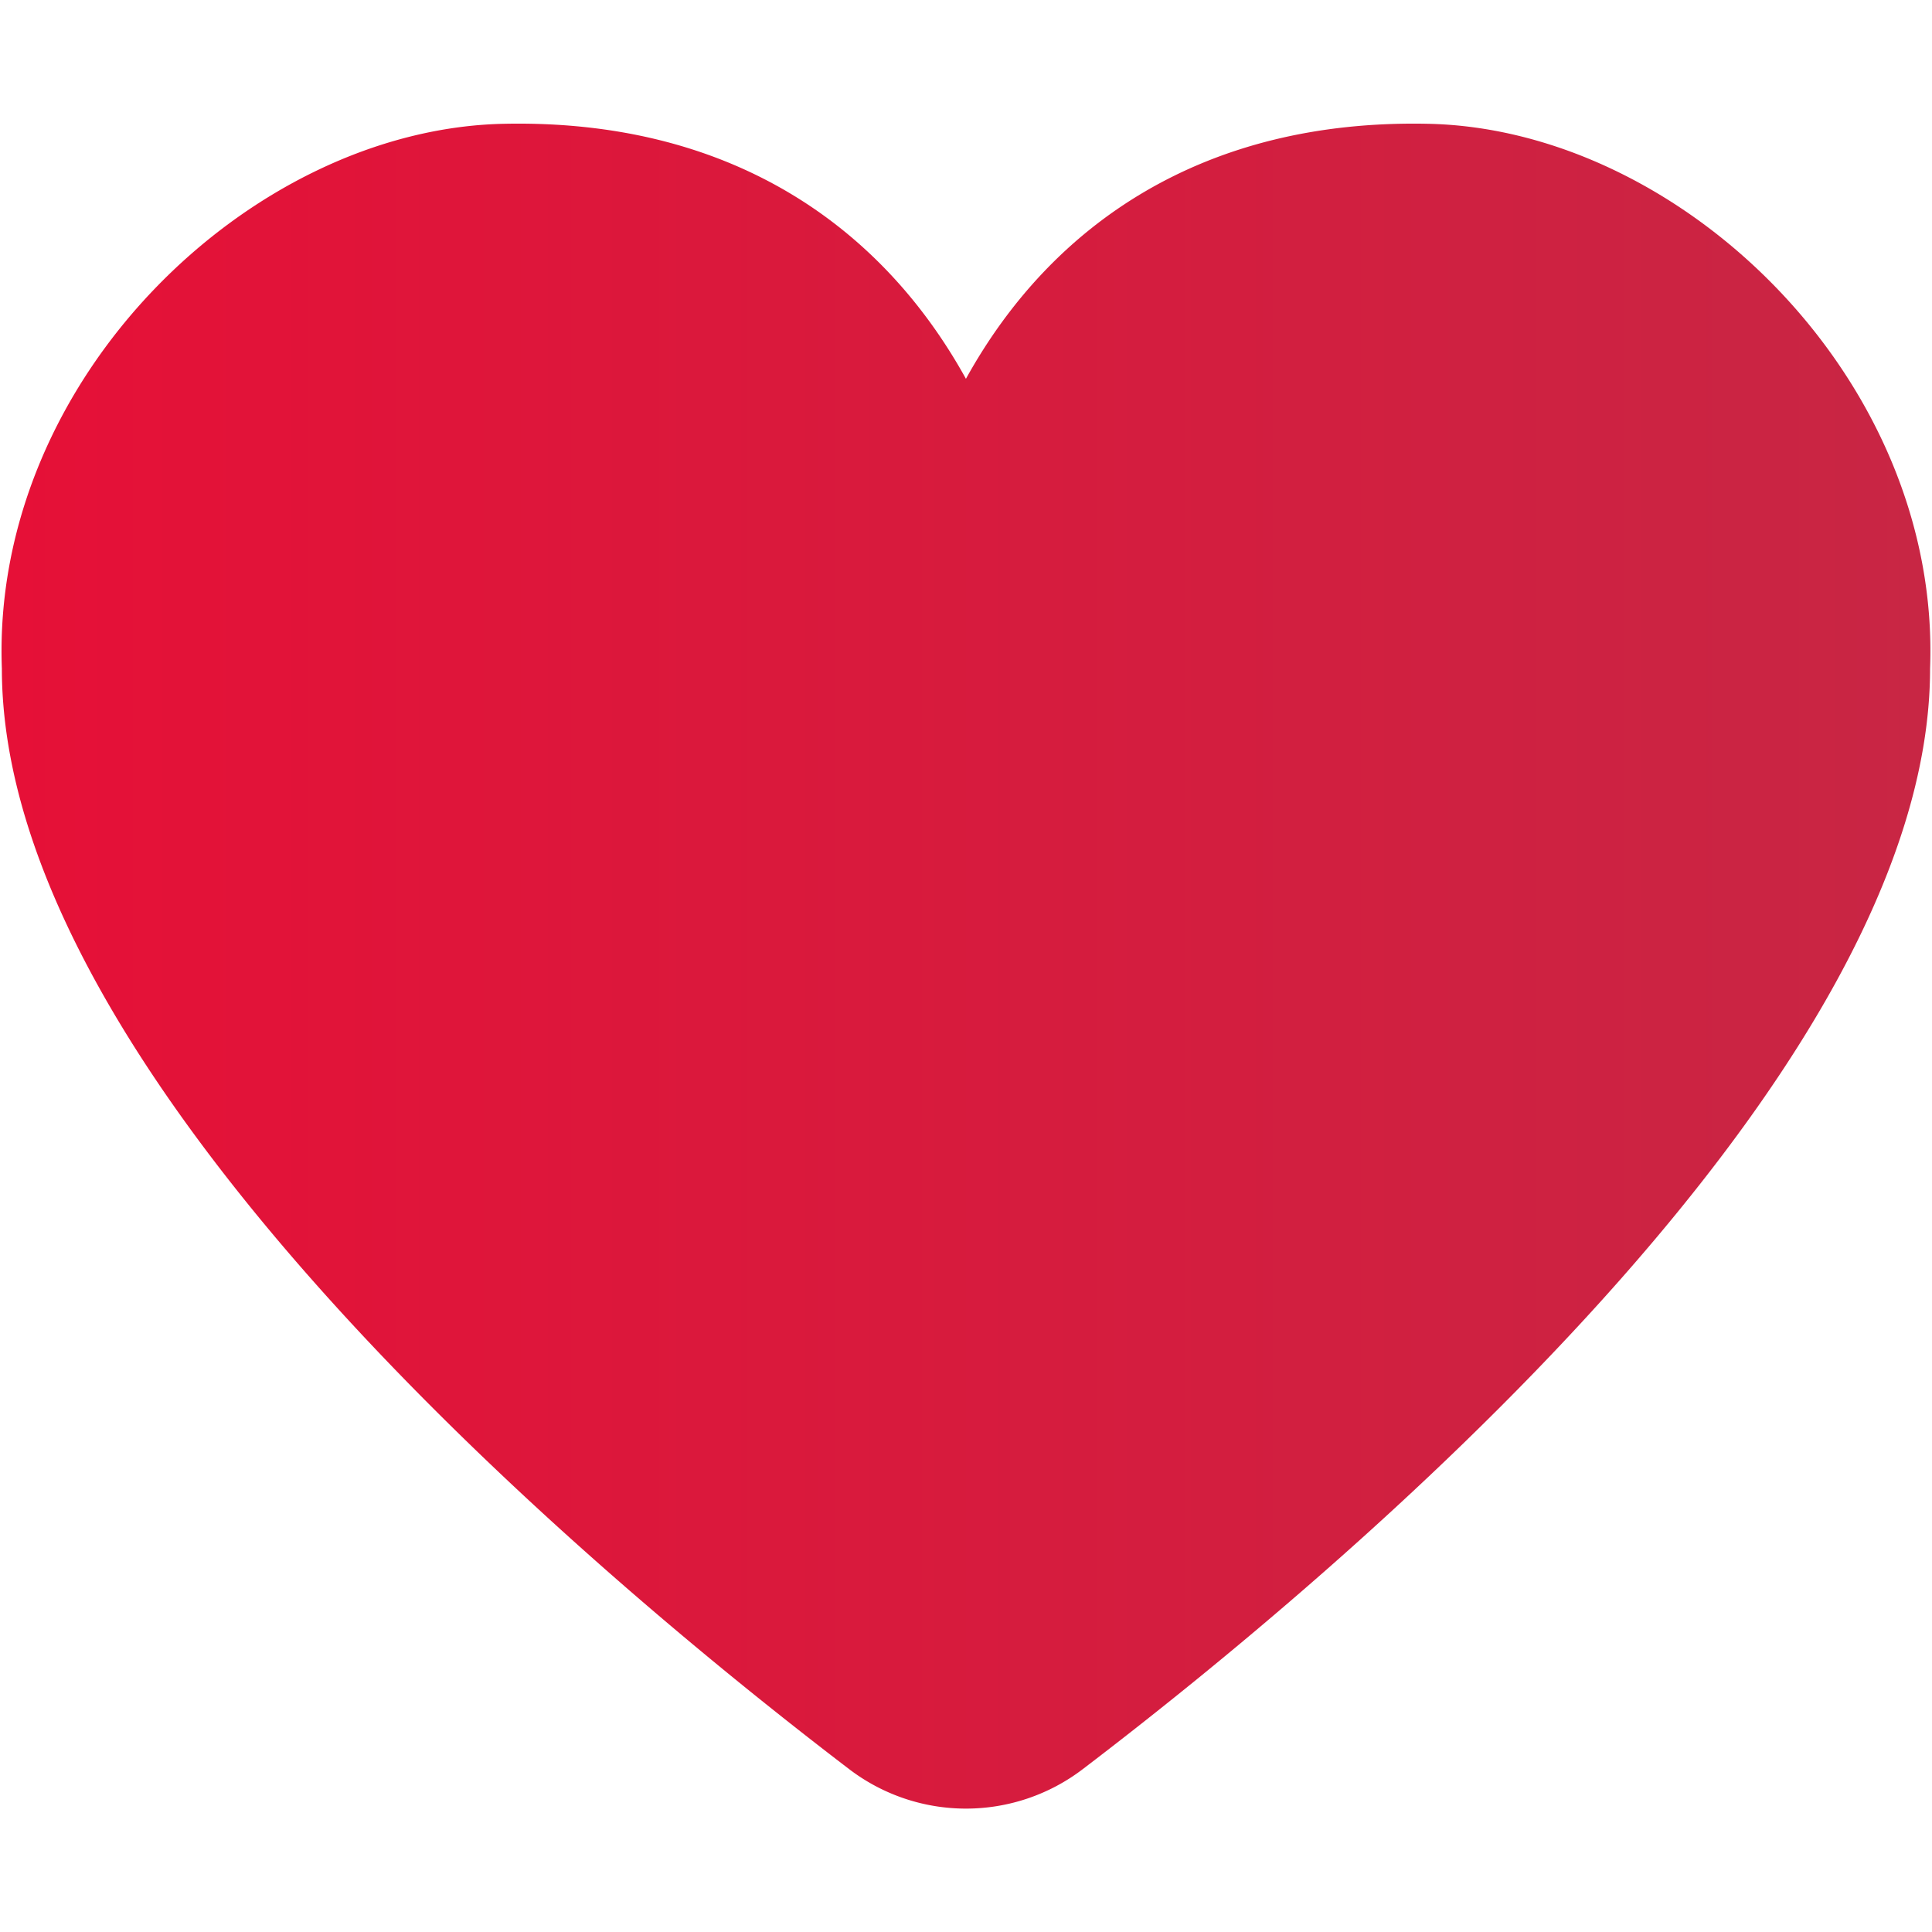 <?xml version="1.0" encoding="UTF-8"?> <svg xmlns="http://www.w3.org/2000/svg" width="30" height="30" fill="none"><path d="M29.97 10.383c0 6.363-9.164 14.045-13.154 17.086a2.99 2.99 0 01-3.633 0C9.199 24.428.029 16.746.029 10.383c-.17-4.488 3.861-8.385 7.804-8.461 3.47-.07 5.836 1.553 7.166 3.96 1.33-2.407 3.698-4.03 7.166-3.96 3.944.076 7.975 3.973 7.805 8.46z" fill="url(#paint0_linear_273_1296)"></path><defs><linearGradient id="paint0_linear_273_1296" x1=".023" y1="15.002" x2="29.975" y2="15.002" gradientUnits="userSpaceOnUse"><stop stop-color="#E61037"></stop><stop offset="1" stop-color="#C82644"></stop></linearGradient></defs></svg> 